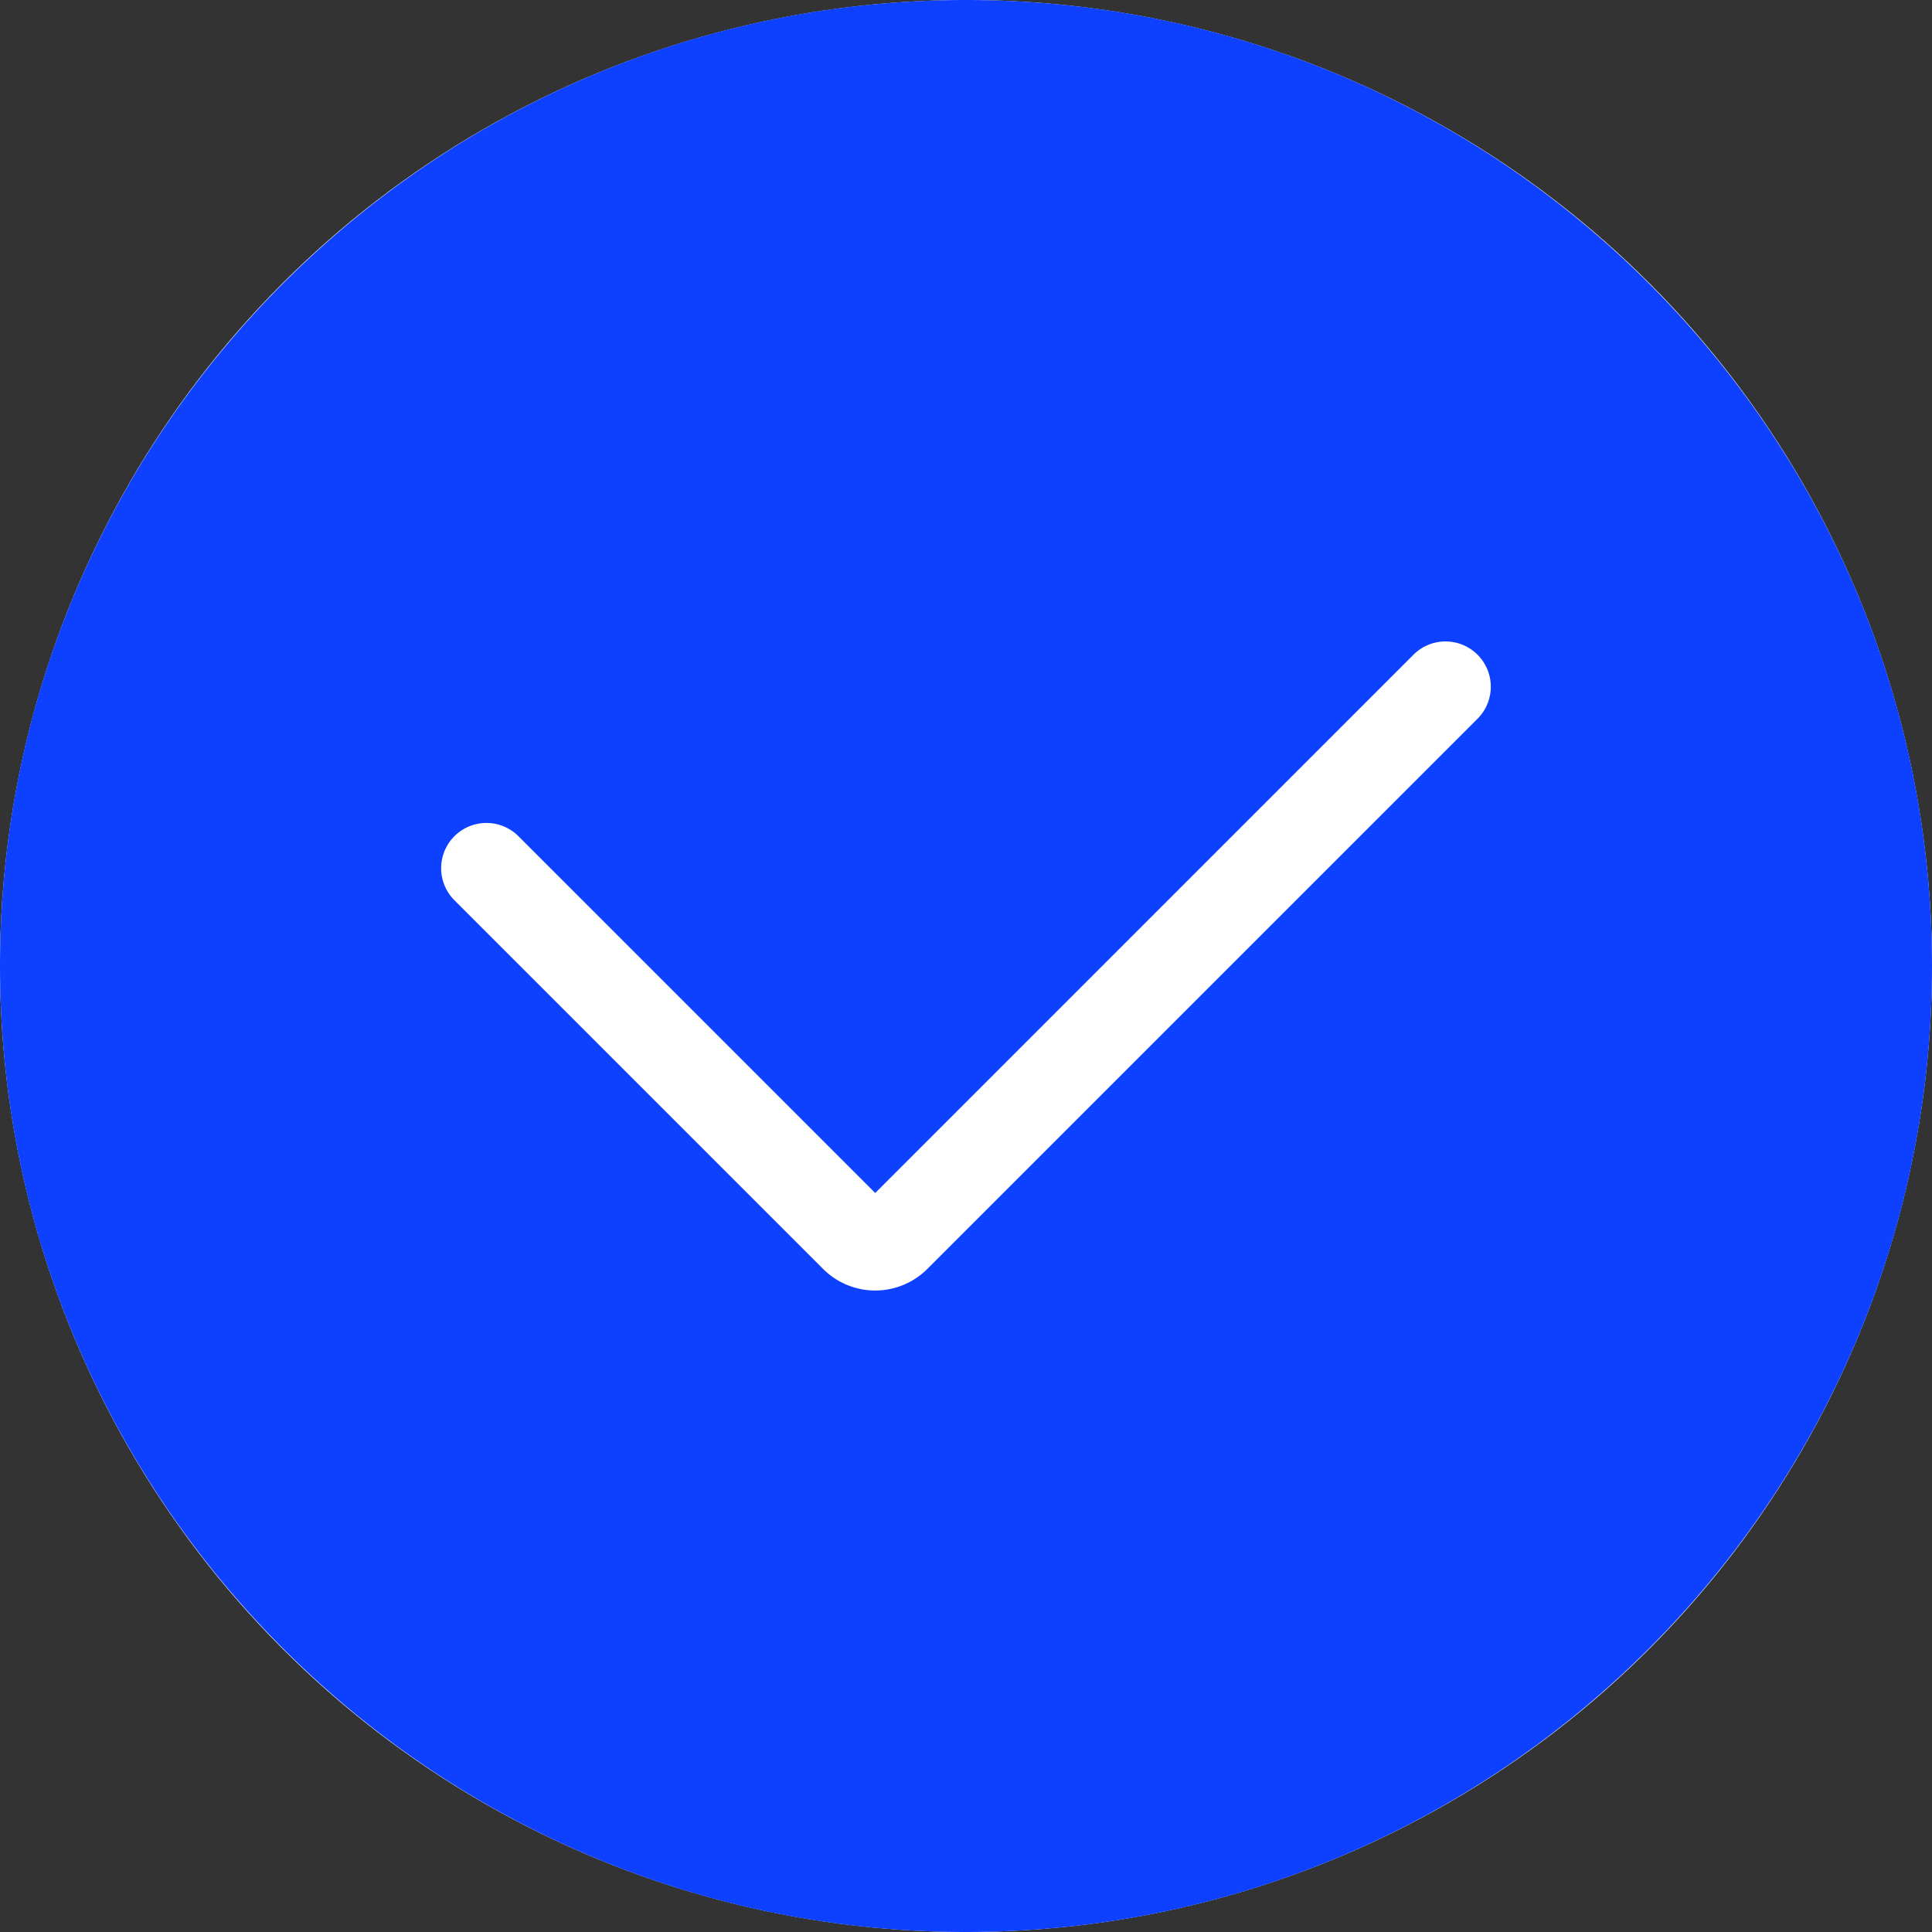<?xml version="1.0" encoding="UTF-8"?>
<svg xmlns="http://www.w3.org/2000/svg" xmlns:xlink="http://www.w3.org/1999/xlink" xmlns:svgjs="http://svgjs.dev/svgjs" id="Layer_1" viewBox="0 0 512 512" data-name="Layer 1" width="300" height="300" version="1.1">
  <rect x="0" y="0" width="512" height="512" fill="#333333" stroke="none"/>
  <circle r="256" cx="256" cy="256" shape="true" transform="matrix(1,0,0,1,0,0)" fill-opacity="1" fill="#ffffff"></circle>
  <g width="100%" height="100%" transform="matrix(1,0,0,1,0,0)">
    <path d="m391.559 173.505a12 12 0 0 1 0 16.974l-145.824 145.821a19.541 19.541 0 0 1 -27.588 0l-97.7-97.7a12 12 0 1 1 16.971-16.97l94.527 94.526 142.643-142.651a12 12 0 0 1 16.971 0zm120.441 82.495c0-141.161-114.839-256-256-256s-256 114.839-256 256 114.842 256 256 256 256-114.839 256-256z" fill-rule="evenodd" fill="#0e41ff" fill-opacity="1" data-original-color="#000000ff" stroke="none" stroke-opacity="1"></path>
  </g>
</svg>
